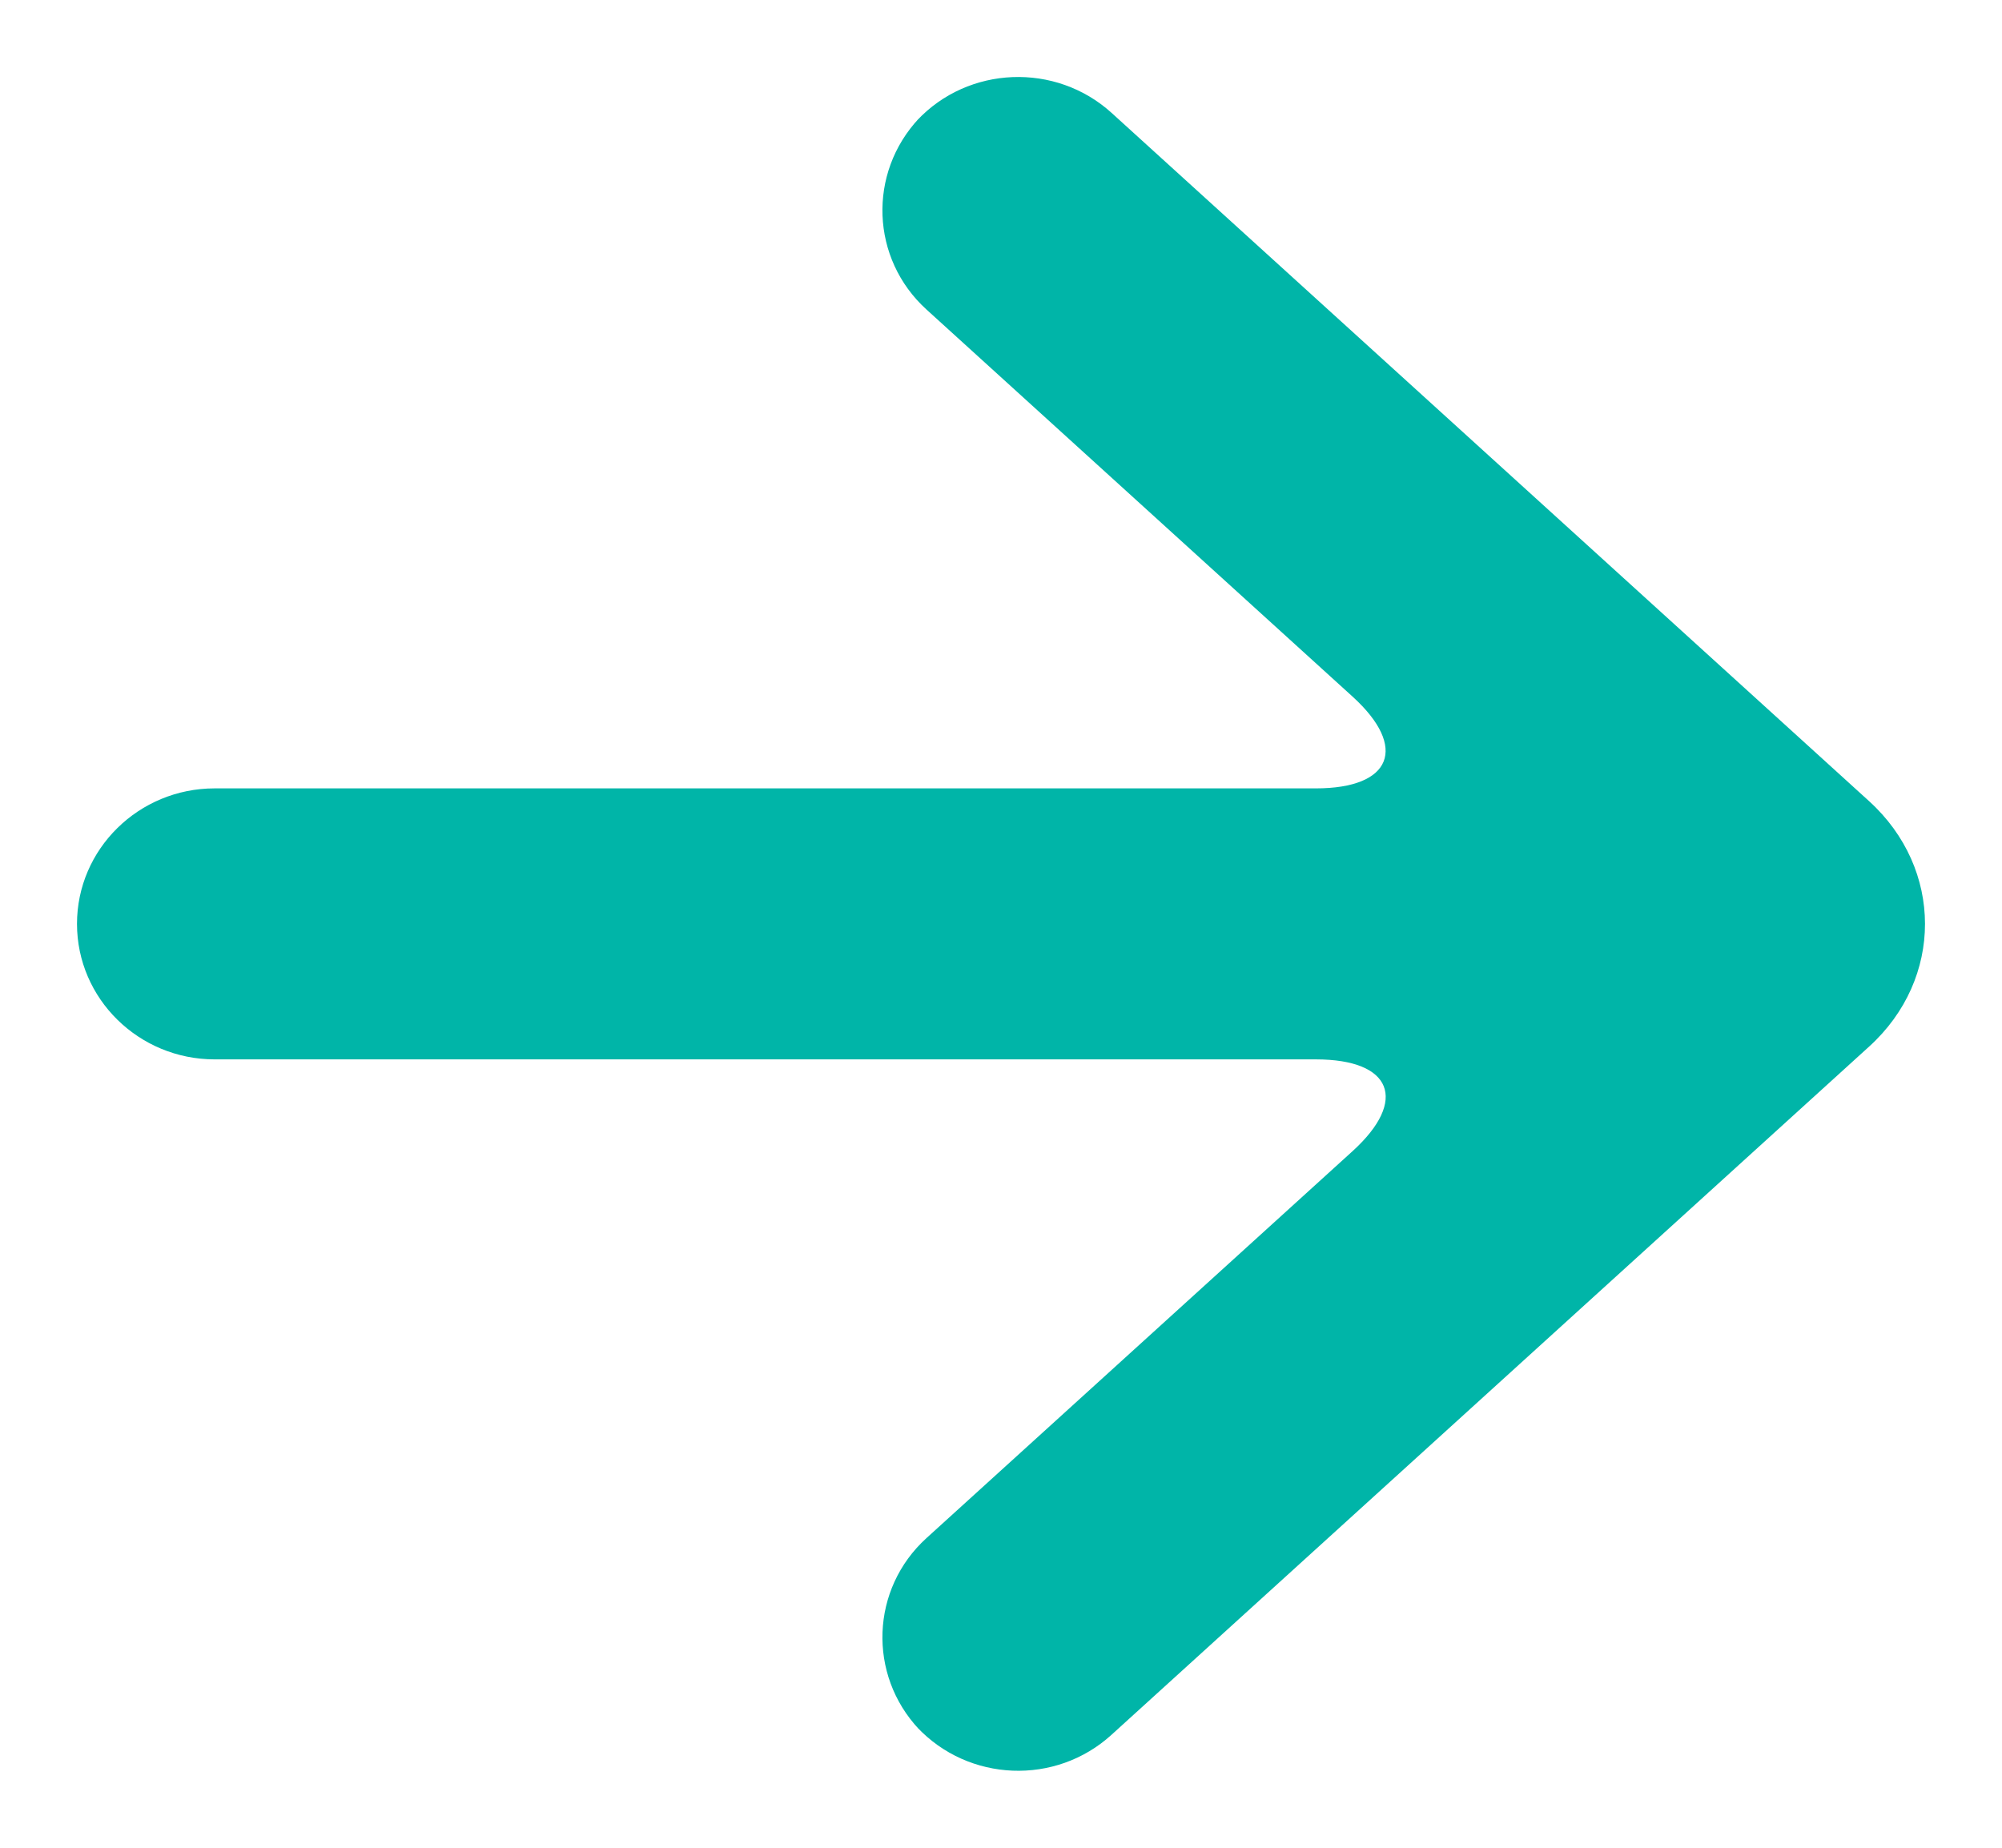 <?xml version="1.0" encoding="UTF-8"?>
<svg width="13px" height="12px" viewBox="0 0 13 12" version="1.1" xmlns="http://www.w3.org/2000/svg" xmlns:xlink="http://www.w3.org/1999/xlink">
    <!-- Generator: Sketch 59.1 (86144) - https://sketch.com -->
    <title>noun_Arrow_674956</title>
    <desc>Created with Sketch.</desc>
    <g id="Desktop-UI" stroke="none" stroke-width="1" fill="none" fill-rule="evenodd">
        <g id="Homepage---V2---Mega-Menu" transform="translate(-396, -461)" fill="#00B5A8" fill-rule="nonzero">
            <g id="Group-6" transform="translate(196, 108)">
                <g id="Group-9" transform="translate(30, 350)">
                    <g id="noun_Arrow_674956" transform="translate(176.5, 9) rotate(-270) translate(-176.5, -9) translate(171, 3)">
                        <path d="M4.62,11.106 C4.62,11.6 5.015,12 5.5,12 L5.5,12 C5.986,12 6.38,11.599 6.38,11.106 L6.38,3.955 C6.38,3.461 6.646,3.355 6.975,3.716 L9.489,6.484 C9.818,6.846 10.375,6.867 10.731,6.532 L10.716,6.546 C11.074,6.211 11.097,5.645 10.766,5.282 L6.297,0.363 C5.857,-0.122 5.142,-0.12 4.703,0.363 L0.233,5.282 C-0.096,5.645 -0.074,6.212 0.283,6.546 L0.268,6.532 C0.625,6.867 1.181,6.846 1.51,6.484 L4.025,3.716 C4.354,3.355 4.62,3.463 4.62,3.955 L4.62,11.106 Z" id="Path"></path>
                    </g>
                </g>
            </g>
        </g>
    </g>
</svg>